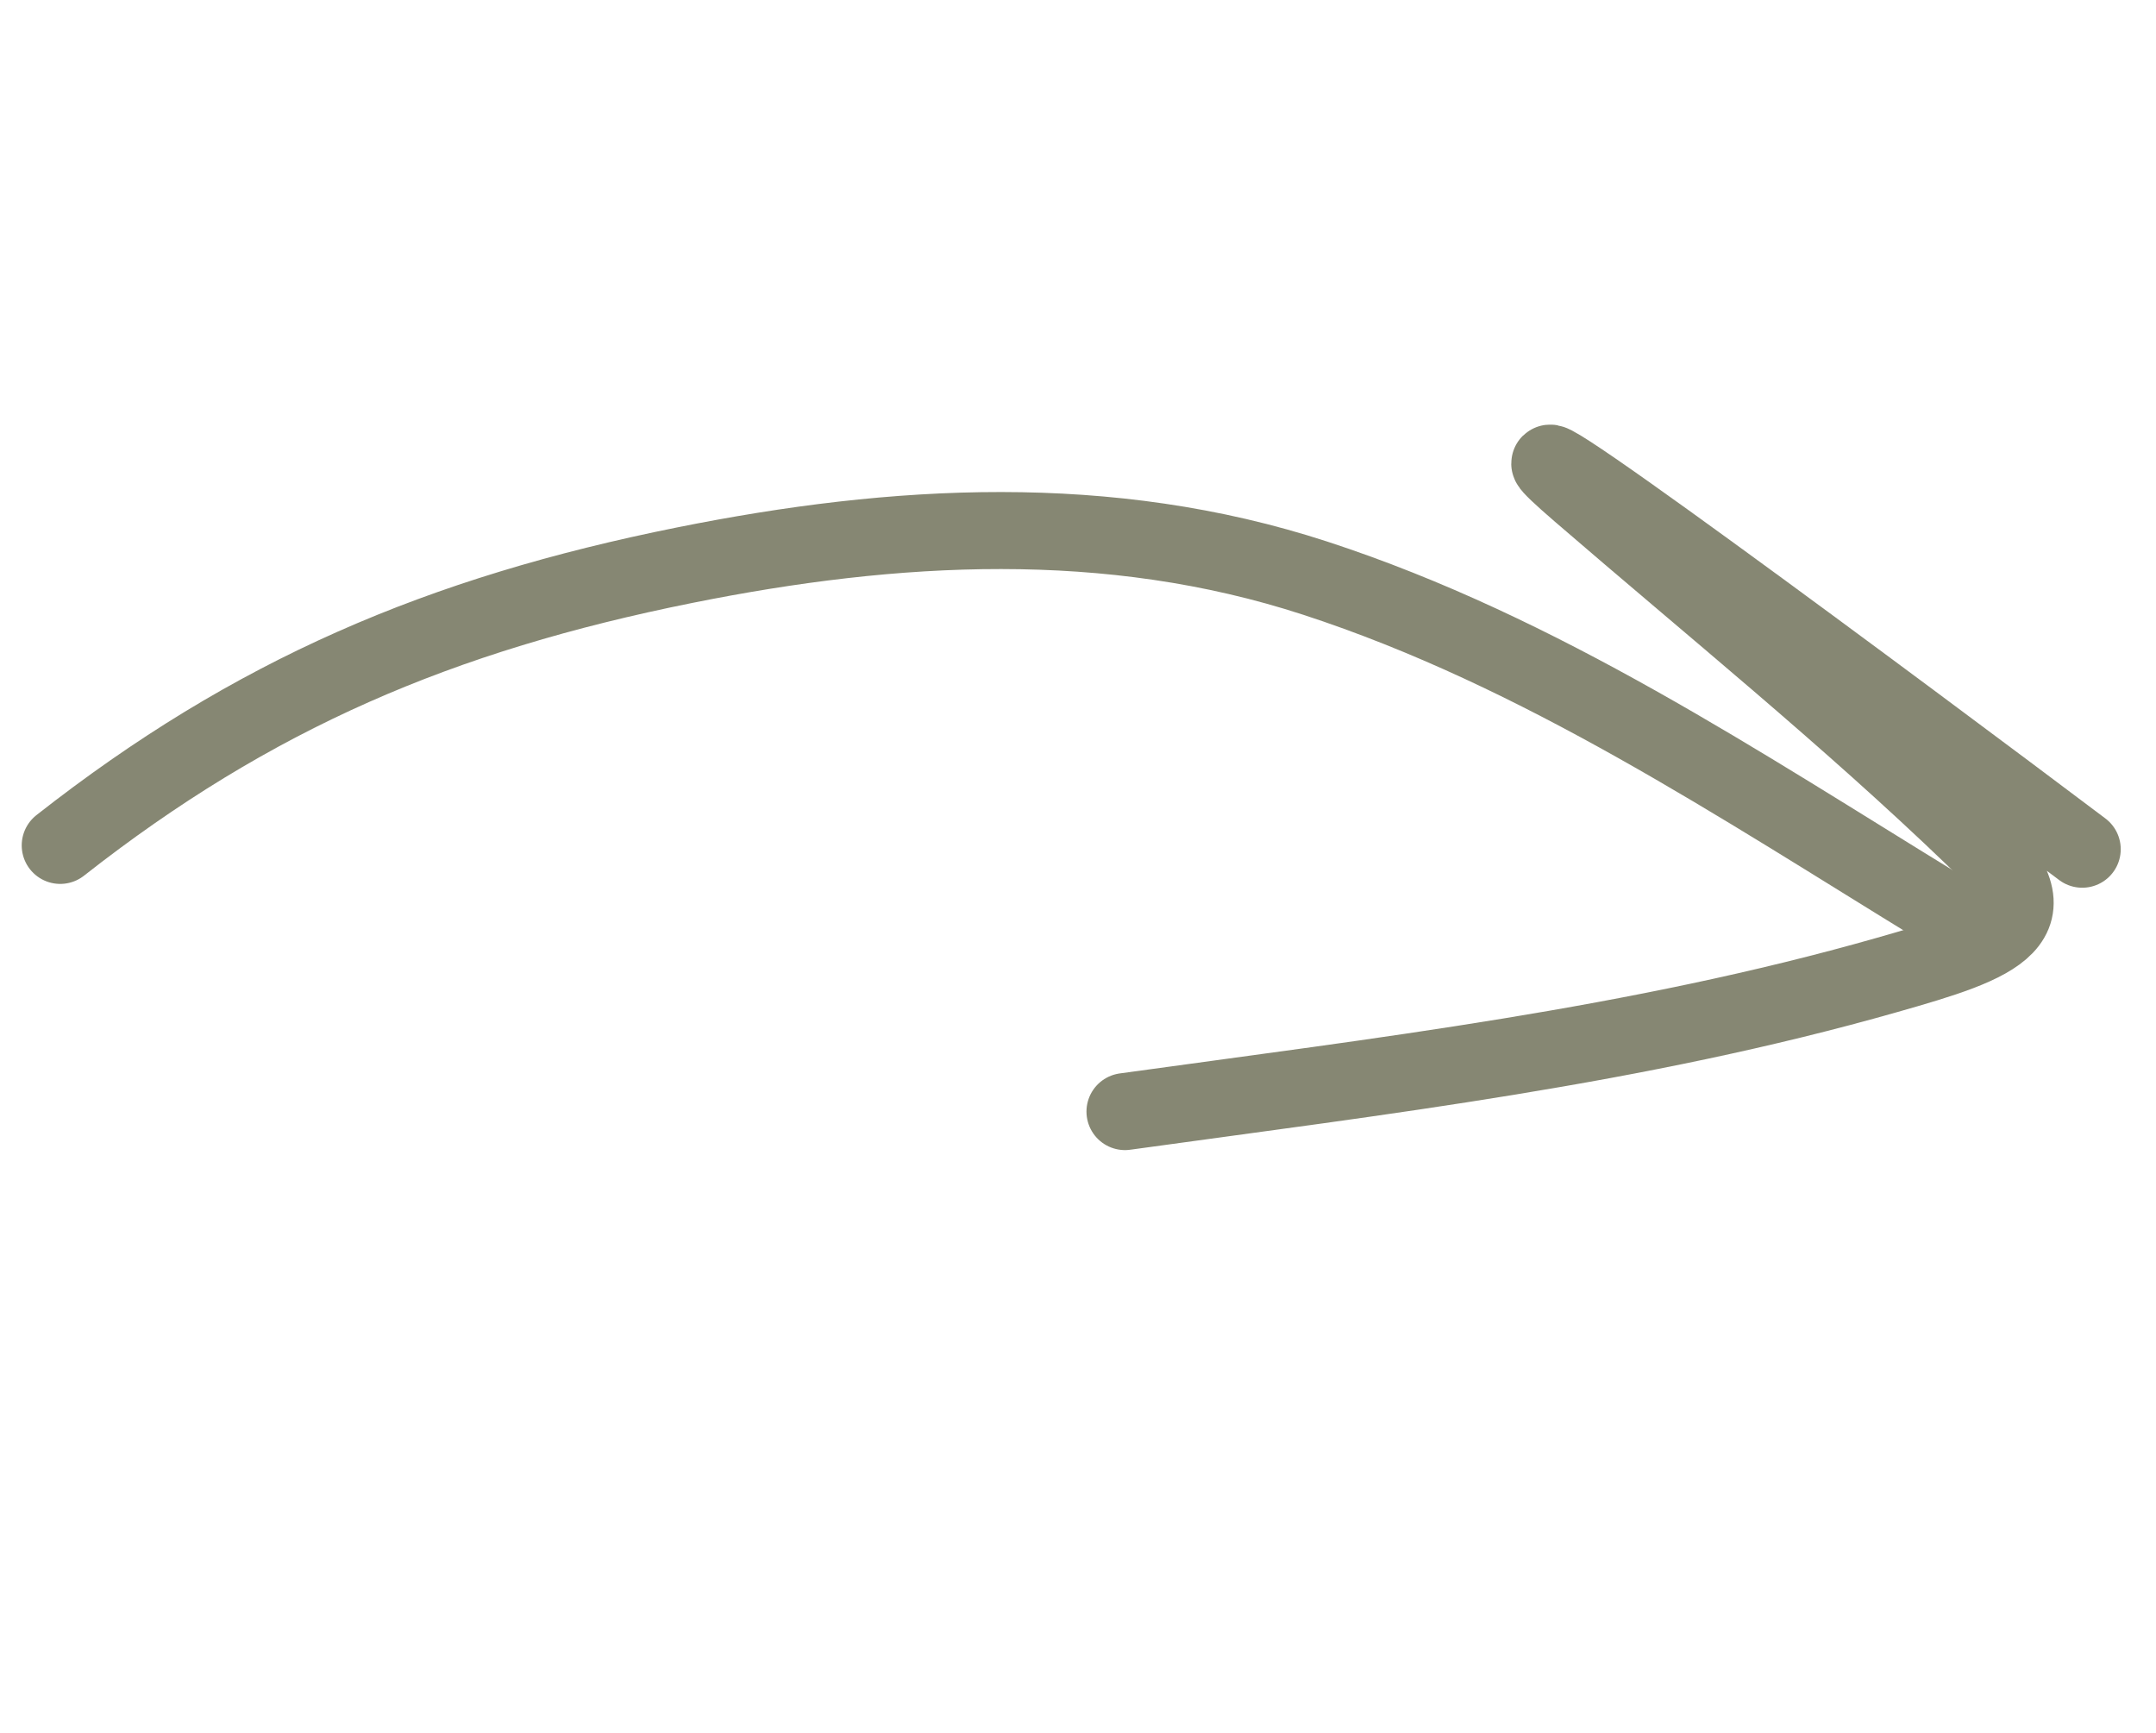 <?xml version="1.0" encoding="UTF-8"?> <svg xmlns="http://www.w3.org/2000/svg" width="56" height="45" viewBox="0 0 56 45" fill="none"><path d="M54.084 22.052C49.821 18.84 36.989 9.294 41.03 12.781C44.482 15.76 47.979 18.583 51.268 21.745C53.563 23.953 51.885 24.5 49.015 25.317C42.523 27.167 35.873 27.945 29.22 28.865" stroke="#868773" stroke-width="2" stroke-linecap="round"></path><path d="M50.392 23.569C45.177 20.378 40.026 16.925 34.16 15.013C28.792 13.263 23.245 13.579 17.785 14.676C11.441 15.95 6.568 18.024 1.564 21.953" stroke="#868773" stroke-width="2" stroke-linecap="round"></path></svg> 